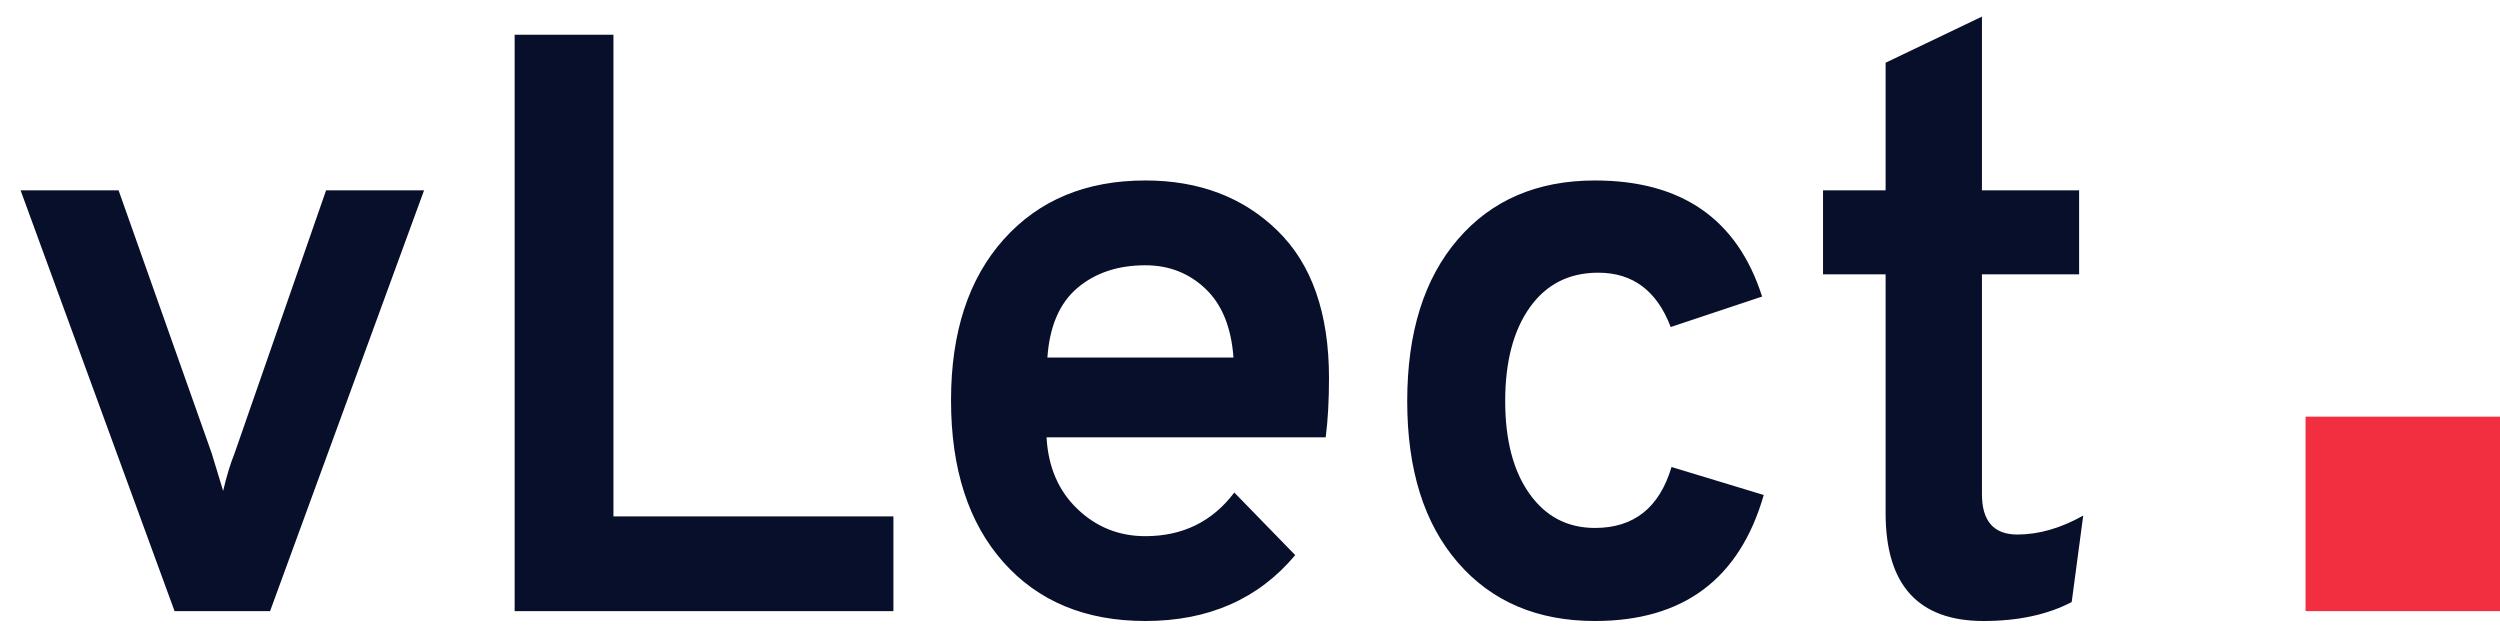 <?xml version="1.0" encoding="UTF-8"?>
<svg width="90px" height="23px" viewBox="0 0 90 23" version="1.1" xmlns="http://www.w3.org/2000/svg" xmlns:xlink="http://www.w3.org/1999/xlink">
    <title>Group</title>
    <g id="Page-1" stroke="none" stroke-width="1" fill="none" fill-rule="evenodd">
        <g id="One-pager-50/50" transform="translate(-390, -28)">
            <g id="Group" transform="translate(390, 21)">
                <path d="M9.723,29 L15.266,13.852 L11.739,13.852 L8.448,23.309 C8.29,23.704 8.152,24.158 8.033,24.672 C7.994,24.554 7.855,24.099 7.618,23.309 L7.618,23.309 L4.269,13.852 L0.741,13.852 L6.284,29 L9.723,29 Z M32.163,29 L32.163,25.591 L22.084,25.591 L22.084,8.25 L18.527,8.25 L18.527,29 L32.163,29 Z M41.233,29.356 C43.506,29.356 45.304,28.565 46.628,26.984 L46.628,26.984 L44.435,24.731 C43.644,25.779 42.577,26.302 41.233,26.302 C40.285,26.302 39.469,25.976 38.788,25.324 C38.106,24.672 37.735,23.812 37.676,22.745 L37.676,22.745 L47.725,22.745 C47.804,22.133 47.844,21.421 47.844,20.611 C47.844,18.279 47.226,16.51 45.991,15.305 C44.756,14.1 43.17,13.497 41.233,13.497 C39.099,13.497 37.399,14.203 36.135,15.616 C34.87,17.029 34.237,18.961 34.237,21.411 C34.237,23.882 34.865,25.823 36.12,27.236 C37.375,28.649 39.079,29.356 41.233,29.356 Z M44.405,19.87 L37.706,19.87 C37.785,18.744 38.145,17.909 38.788,17.365 C39.43,16.822 40.245,16.55 41.233,16.55 C42.083,16.55 42.804,16.832 43.397,17.395 C43.99,17.958 44.326,18.783 44.405,19.87 L44.405,19.87 Z M57.418,29.356 C60.6,29.356 62.625,27.844 63.495,24.82 L63.495,24.82 L60.175,23.812 C59.74,25.275 58.821,26.006 57.418,26.006 C56.43,26.006 55.645,25.596 55.062,24.776 C54.479,23.956 54.187,22.844 54.187,21.441 C54.187,20.018 54.484,18.892 55.076,18.062 C55.669,17.232 56.489,16.817 57.537,16.817 C58.782,16.817 59.651,17.469 60.145,18.773 L60.145,18.773 L63.436,17.676 C62.546,14.89 60.541,13.497 57.418,13.497 C55.343,13.497 53.698,14.203 52.483,15.616 C51.267,17.029 50.66,18.971 50.66,21.441 C50.66,23.911 51.267,25.848 52.483,27.251 C53.698,28.654 55.343,29.356 57.418,29.356 Z M71.41,29.356 C72.655,29.356 73.712,29.128 74.581,28.674 L74.581,28.674 L74.996,25.561 C74.186,26.016 73.396,26.243 72.625,26.243 C71.775,26.243 71.35,25.759 71.35,24.791 L71.35,24.791 L71.35,16.876 L74.848,16.876 L74.848,13.852 L71.35,13.852 L71.35,7.598 L67.882,9.258 L67.882,13.852 L65.629,13.852 L65.629,16.876 L67.882,16.876 L67.882,25.473 C67.882,28.061 69.058,29.356 71.41,29.356 Z" id="vLect" fill="#080F2B" fill-rule="nonzero"></path>
                <rect id="Rectangle" fill="#F22F41" x="83" y="22" width="7" height="7"></rect>
            </g>
        </g>
    </g>
</svg>